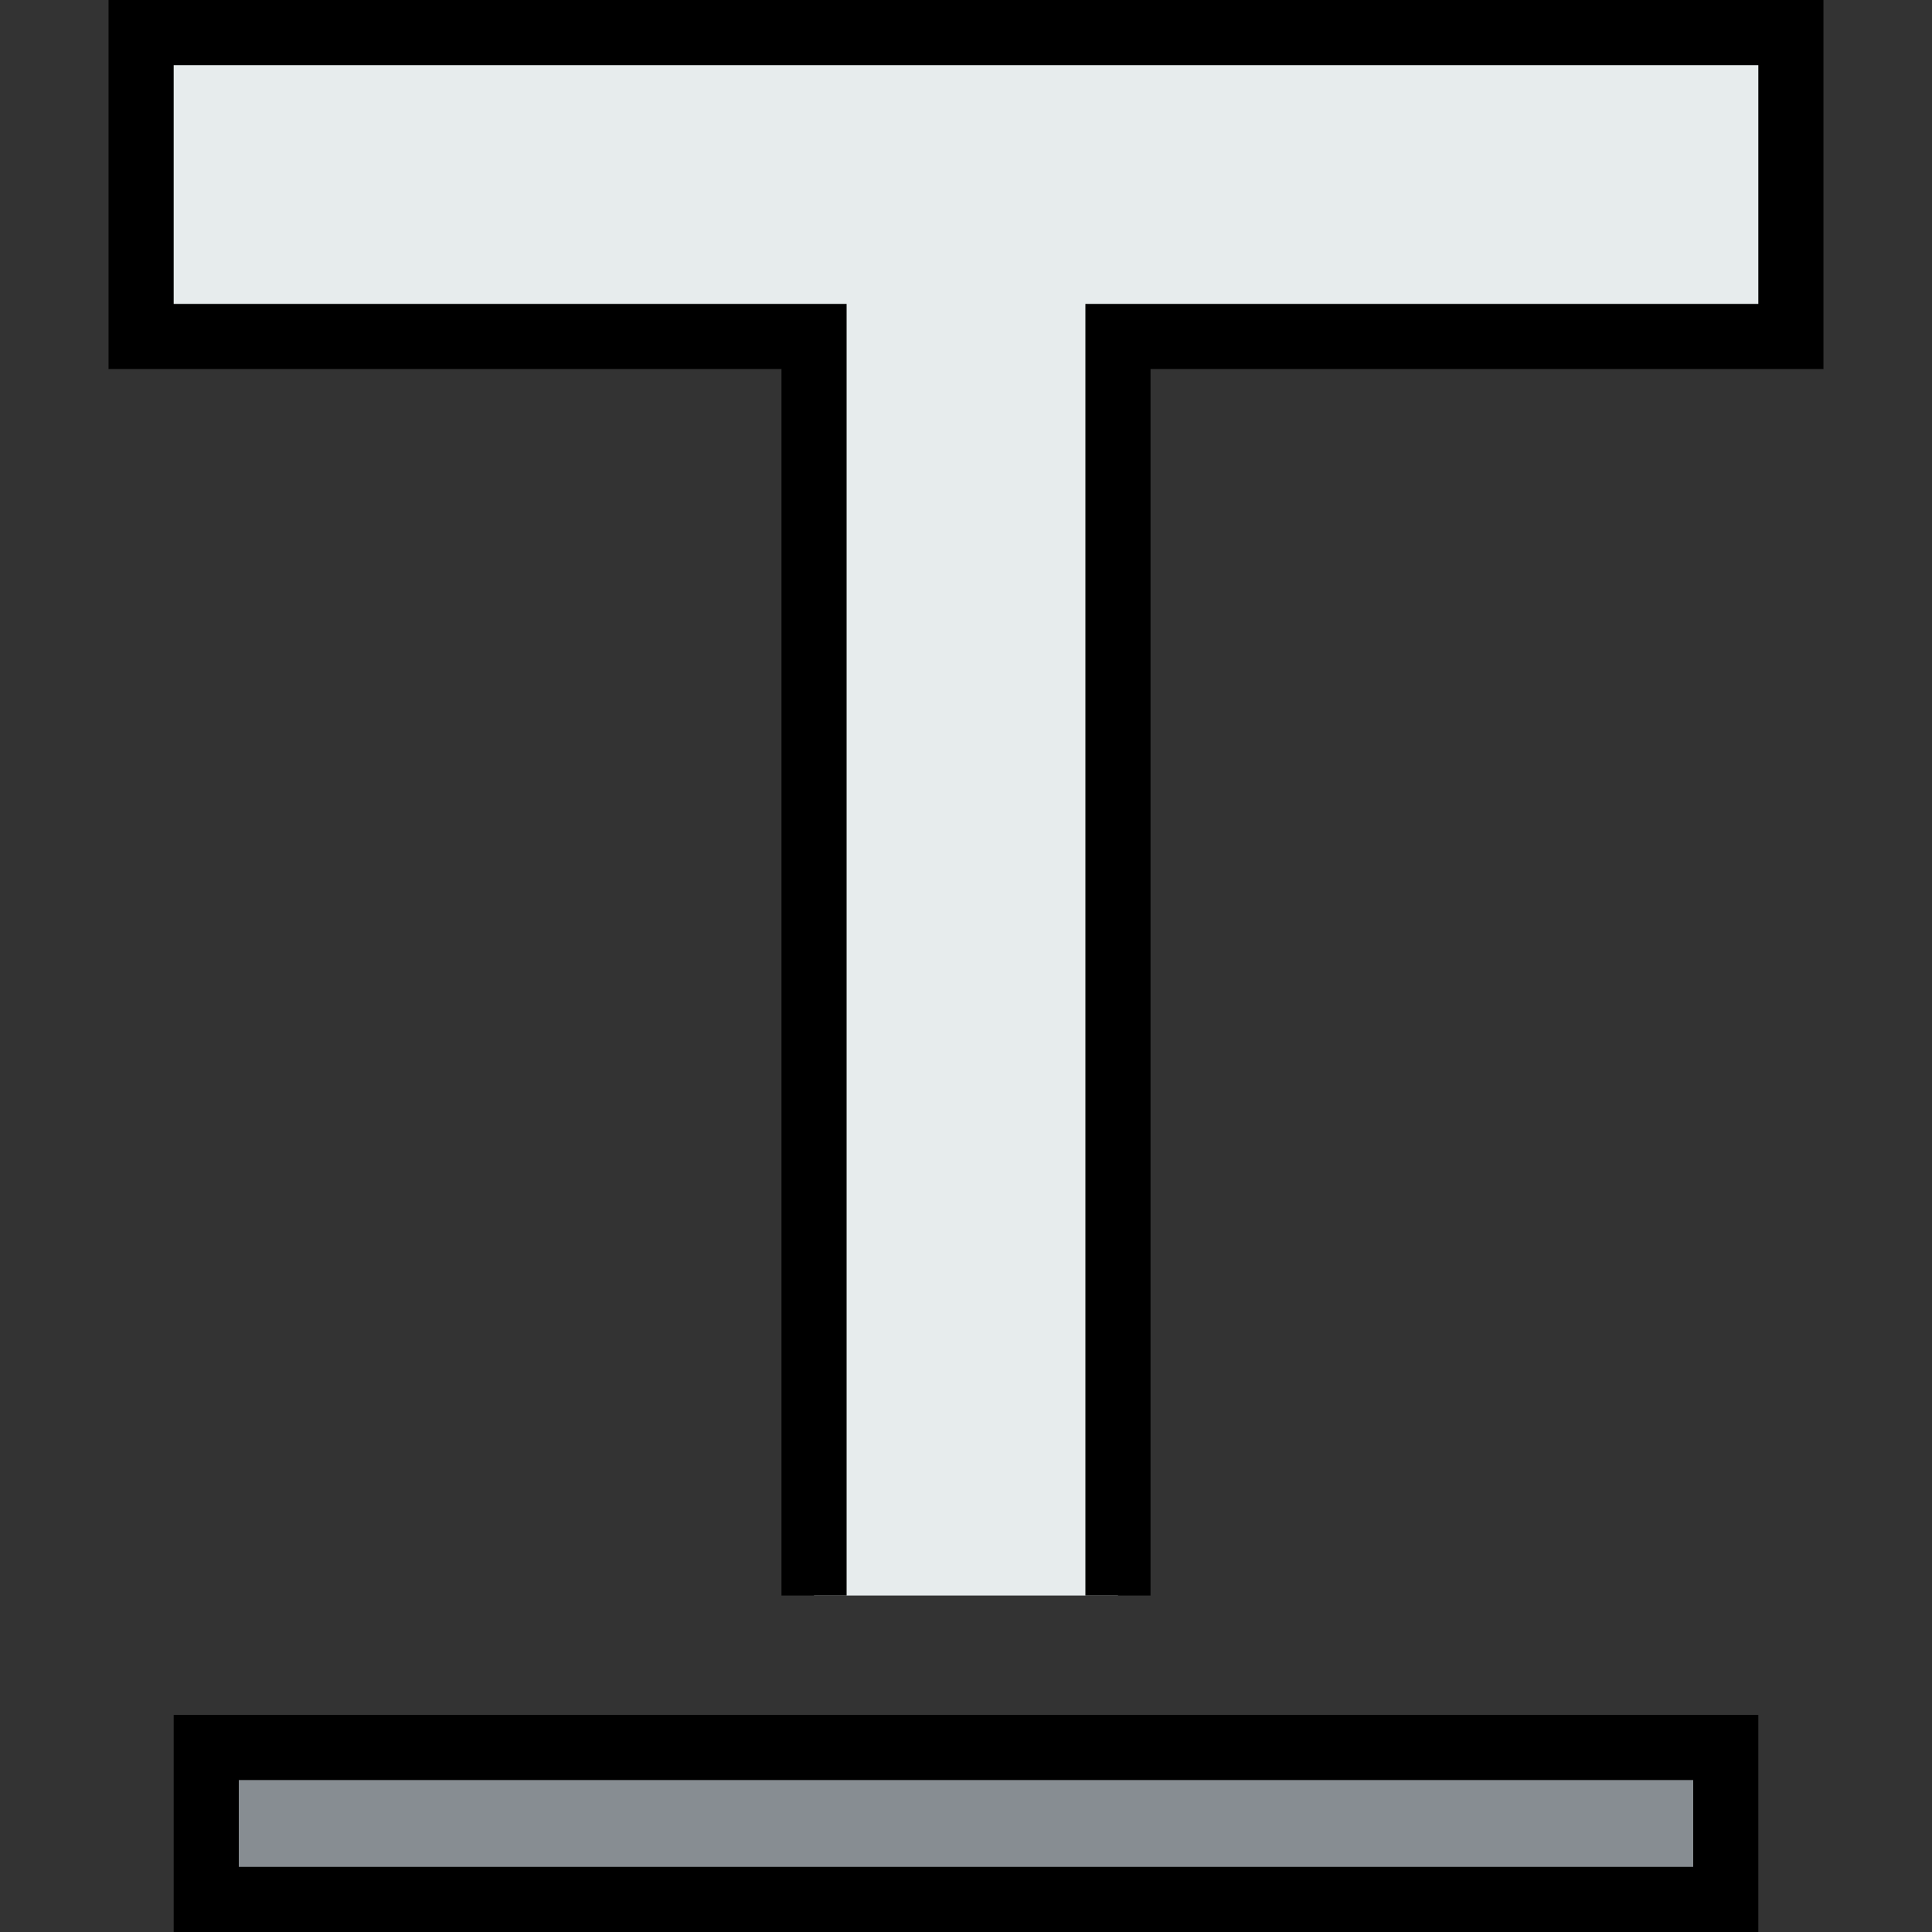 <?xml version="1.0" encoding="iso-8859-1"?>
<!-- Generator: Adobe Illustrator 19.0.0, SVG Export Plug-In . SVG Version: 6.00 Build 0)  -->
<svg version="1.1" id="Layer_1" xmlns="http://www.w3.org/2000/svg" xmlns:xlink="http://www.w3.org/1999/xlink" x="0px" y="0px"
	 viewBox="0 0 445 445" style="enable-background:new 0 0 445 445;" xml:space="preserve">
<rect x="0" y="0" width="445" height="445" fill="#333333" stroke="none"/>
<g id="XMLID_45_">
	<g>
		<rect x="47.5" y="402.5" style="fill:#878D92;" width="350" height="35"/>
		<polygon style="fill:#E7ECED;" points="412.5,7.5 412.5,77.5 257.5,77.5 257.5,367.5 187.5,367.5 187.5,77.5 32.5,77.5 32.5,7.5 
					"/>
	</g>
	<g>
		<g>
			<polygon points="265,367.5 250,367.5 250,70 405,70 405,15 40,15 40,70 195,70 195,367.5 180,367.5 180,85 25,85 25,0 420,0 
				420,85 265,85 			"/>
		</g>
		<g>
			<path d="M405,445H40v-50h365V445z M55,430h335v-20H55V430z"/>
		</g>
	</g>
</g>
<g>
</g>
<g>
</g>
<g>
</g>
<g>
</g>
<g>
</g>
<g>
</g>
<g>
</g>
<g>
</g>
<g>
</g>
<g>
</g>
<g>
</g>
<g>
</g>
<g>
</g>
<g>
</g>
<g>
</g>
</svg>
